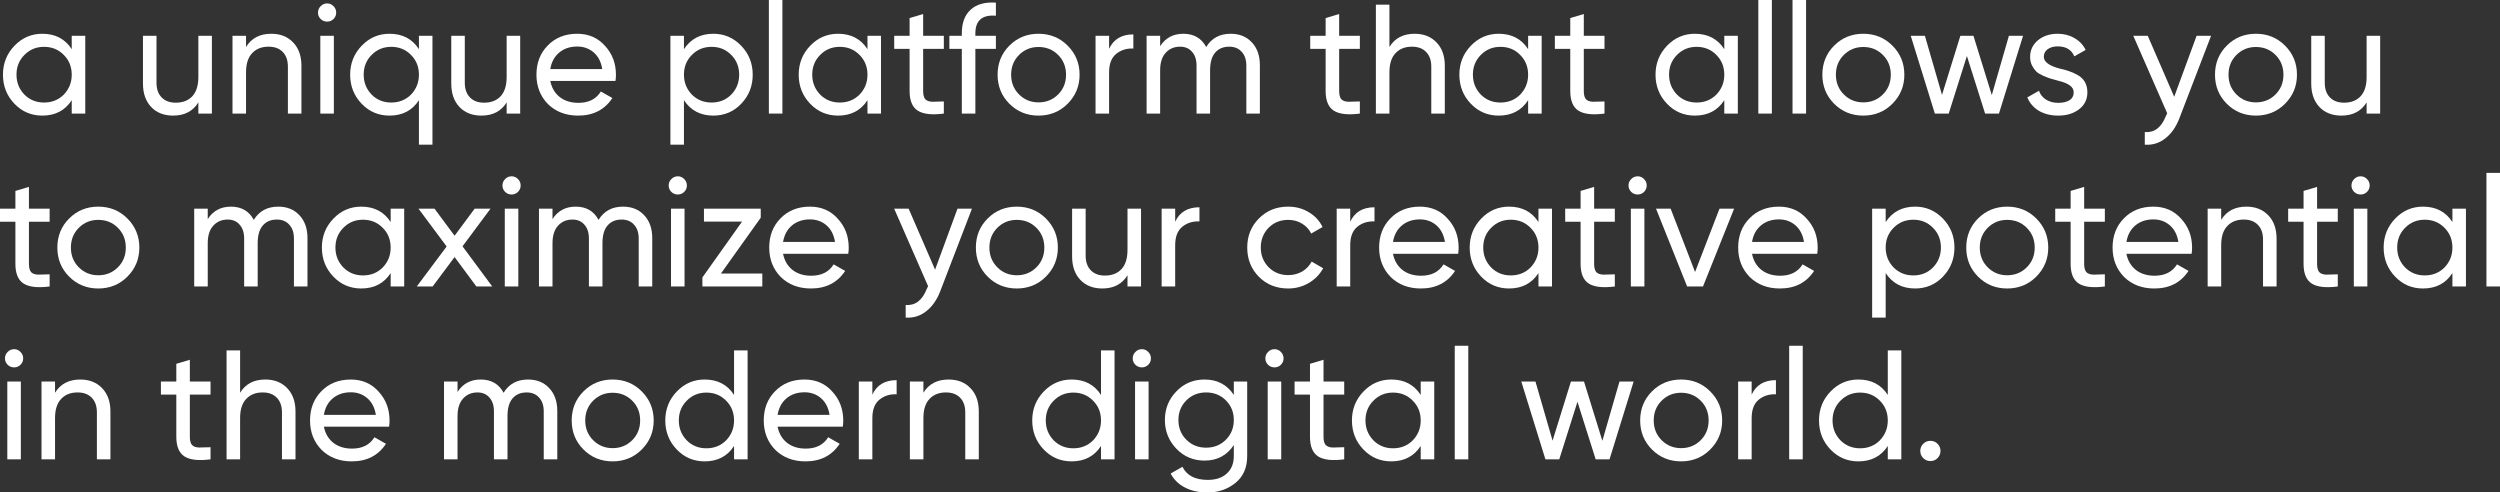 <?xml version="1.0" encoding="UTF-8"?> <svg xmlns="http://www.w3.org/2000/svg" viewBox="0 0 289.217 56.975" fill="none"><rect x="0" y="0" width="289.217" height="56.975" fill="#333333" stroke="none"/><path d="M8.298 5.688V4.14H9.864V13.14H8.298V11.592C7.53 12.78 6.396 13.374 4.896 13.374C3.624 13.374 2.55 12.918 1.674 12.006C0.786 11.082 0.342 9.96 0.342 8.64C0.342 7.332 0.786 6.216 1.674 5.292C2.562 4.368 3.636 3.906 4.896 3.906C6.396 3.906 7.53 4.5 8.298 5.688ZM5.094 11.862C6.006 11.862 6.768 11.556 7.38 10.944C7.992 10.308 8.298 9.54 8.298 8.64C8.298 7.728 7.992 6.966 7.38 6.354C6.768 5.73 6.006 5.418 5.094 5.418C4.194 5.418 3.438 5.73 2.826 6.354C2.214 6.966 1.908 7.728 1.908 8.64C1.908 9.54 2.214 10.308 2.826 10.944C3.438 11.556 4.194 11.862 5.094 11.862Z" fill="white"></path><path d="M22.947 8.91V4.14H24.513V13.14H22.947V11.844C22.323 12.864 21.351 13.374 20.031 13.374C18.975 13.374 18.129 13.044 17.493 12.384C16.857 11.712 16.539 10.806 16.539 9.666V4.14H18.105V9.576C18.105 10.296 18.303 10.86 18.699 11.268C19.095 11.676 19.641 11.88 20.337 11.88C21.141 11.88 21.777 11.634 22.245 11.142C22.713 10.638 22.947 9.894 22.947 8.91Z" fill="white"></path><path d="M31.379 3.906C32.435 3.906 33.281 4.242 33.917 4.914C34.553 5.574 34.871 6.474 34.871 7.614V13.14H33.305V7.704C33.305 6.984 33.107 6.42 32.711 6.012C32.315 5.604 31.769 5.4 31.073 5.4C30.269 5.4 29.633 5.652 29.165 6.156C28.697 6.648 28.463 7.386 28.463 8.37V13.14H26.897V4.14H28.463V5.436C29.087 4.416 30.059 3.906 31.379 3.906Z" fill="white"></path><path d="M37.849 2.502C37.549 2.502 37.297 2.4 37.093 2.196C36.889 1.992 36.787 1.746 36.787 1.458C36.787 1.17 36.889 0.924 37.093 0.72C37.297 0.504 37.549 0.396 37.849 0.396C38.137 0.396 38.383 0.504 38.587 0.72C38.791 0.924 38.893 1.17 38.893 1.458C38.893 1.746 38.791 1.992 38.587 2.196C38.383 2.4 38.137 2.502 37.849 2.502ZM38.623 13.14H37.057V4.14H38.623V13.14Z" fill="white"></path><path d="M48.464 5.688V4.14H50.03V16.74H48.464V11.592C47.696 12.78 46.562 13.374 45.062 13.374C43.79 13.374 42.716 12.918 41.84 12.006C40.952 11.082 40.508 9.96 40.508 8.64C40.508 7.332 40.952 6.216 41.84 5.292C42.728 4.368 43.802 3.906 45.062 3.906C46.562 3.906 47.696 4.5 48.464 5.688ZM45.26 11.862C46.172 11.862 46.934 11.556 47.546 10.944C48.158 10.308 48.464 9.54 48.464 8.64C48.464 7.728 48.158 6.966 47.546 6.354C46.934 5.73 46.172 5.418 45.26 5.418C44.36 5.418 43.604 5.73 42.992 6.354C42.38 6.966 42.074 7.728 42.074 8.64C42.074 9.54 42.38 10.308 42.992 10.944C43.604 11.556 44.36 11.862 45.26 11.862Z" fill="white"></path><path d="M58.613 8.91V4.14H60.179V13.14H58.613V11.844C57.989 12.864 57.017 13.374 55.697 13.374C54.641 13.374 53.795 13.044 53.159 12.384C52.523 11.712 52.205 10.806 52.205 9.666V4.14H53.771V9.576C53.771 10.296 53.969 10.86 54.365 11.268C54.761 11.676 55.307 11.88 56.003 11.88C56.807 11.88 57.443 11.634 57.911 11.142C58.379 10.638 58.613 9.894 58.613 8.91Z" fill="white"></path><path d="M71.203 9.36H63.661C63.817 10.152 64.183 10.776 64.759 11.232C65.335 11.676 66.055 11.898 66.919 11.898C68.107 11.898 68.971 11.46 69.511 10.584L70.843 11.34C69.955 12.696 68.635 13.374 66.883 13.374C65.467 13.374 64.303 12.93 63.391 12.042C62.503 11.13 62.059 9.996 62.059 8.64C62.059 7.272 62.497 6.144 63.373 5.256C64.249 4.356 65.383 3.906 66.775 3.906C68.095 3.906 69.169 4.374 69.997 5.31C70.837 6.222 71.257 7.338 71.257 8.658C71.257 8.886 71.239 9.12 71.203 9.36ZM66.775 5.382C65.947 5.382 65.251 5.616 64.687 6.084C64.135 6.552 63.793 7.188 63.661 7.992H69.673C69.541 7.164 69.211 6.522 68.683 6.066C68.155 5.61 67.519 5.382 66.775 5.382Z" fill="white"></path><path d="M82.525 3.906C83.785 3.906 84.859 4.368 85.747 5.292C86.635 6.216 87.079 7.332 87.079 8.64C87.079 9.96 86.635 11.082 85.747 12.006C84.871 12.918 83.797 13.374 82.525 13.374C81.037 13.374 79.903 12.78 79.123 11.592V16.74H77.557V4.14H79.123V5.688C79.903 4.5 81.037 3.906 82.525 3.906ZM82.327 11.862C83.227 11.862 83.983 11.556 84.595 10.944C85.207 10.308 85.513 9.54 85.513 8.64C85.513 7.728 85.207 6.966 84.595 6.354C83.983 5.73 83.227 5.418 82.327 5.418C81.415 5.418 80.653 5.73 80.041 6.354C79.429 6.966 79.123 7.728 79.123 8.64C79.123 9.54 79.429 10.308 80.041 10.944C80.653 11.556 81.415 11.862 82.327 11.862Z" fill="white"></path><path d="M90.514 13.14H88.948V0H90.514V13.14Z" fill="white"></path><path d="M100.355 5.688V4.14H101.921V13.14H100.355V11.592C99.587 12.78 98.453 13.374 96.953 13.374C95.681 13.374 94.607 12.918 93.731 12.006C92.843 11.082 92.399 9.96 92.399 8.64C92.399 7.332 92.843 6.216 93.731 5.292C94.619 4.368 95.693 3.906 96.953 3.906C98.453 3.906 99.587 4.5 100.355 5.688ZM97.151 11.862C98.063 11.862 98.825 11.556 99.437 10.944C100.049 10.308 100.355 9.54 100.355 8.64C100.355 7.728 100.049 6.966 99.437 6.354C98.825 5.73 98.063 5.418 97.151 5.418C96.251 5.418 95.495 5.73 94.883 6.354C94.271 6.966 93.965 7.728 93.965 8.64C93.965 9.54 94.271 10.308 94.883 10.944C95.495 11.556 96.251 11.862 97.151 11.862Z" fill="white"></path><path d="M109.189 4.14V5.652H106.795V10.53C106.795 10.974 106.879 11.292 107.047 11.484C107.227 11.664 107.497 11.76 107.857 11.772C108.217 11.772 108.661 11.76 109.189 11.736V13.14C107.809 13.32 106.801 13.206 106.165 12.798C105.541 12.39 105.229 11.634 105.229 10.53V5.652H103.447V4.14H105.229V2.088L106.795 1.62V4.14H109.189Z" fill="white"></path><path d="M115.212 0.306V1.818C113.628 1.686 112.836 2.37 112.836 3.87V4.14H115.212V5.652H112.836V13.14H111.27V5.652H109.83V4.14H111.27V3.87C111.27 2.646 111.612 1.728 112.296 1.116C112.98 0.492 113.952 0.222 115.212 0.306Z" fill="white"></path><path d="M123.508 12.006C122.596 12.918 121.474 13.374 120.142 13.374C118.81 13.374 117.688 12.918 116.776 12.006C115.864 11.094 115.409 9.972 115.409 8.64C115.409 7.308 115.864 6.186 116.776 5.274C117.688 4.362 118.81 3.906 120.142 3.906C121.474 3.906 122.596 4.362 123.508 5.274C124.432 6.198 124.894 7.32 124.894 8.64C124.894 9.96 124.432 11.082 123.508 12.006ZM120.142 11.844C121.042 11.844 121.799 11.538 122.41 10.926C123.022 10.314 123.328 9.552 123.328 8.64C123.328 7.728 123.022 6.966 122.41 6.354C121.799 5.742 121.042 5.436 120.142 5.436C119.254 5.436 118.504 5.742 117.892 6.354C117.28 6.966 116.974 7.728 116.974 8.64C116.974 9.552 117.28 10.314 117.892 10.926C118.504 11.538 119.254 11.844 120.142 11.844Z" fill="white"></path><path d="M128.307 4.14V5.652C128.822 4.536 129.759 3.978 131.114 3.978V5.616C130.347 5.58 129.687 5.784 129.134 6.228C128.582 6.672 128.307 7.386 128.307 8.37V13.14H126.74V4.14H128.307Z" fill="white"></path><path d="M142.367 3.906C143.387 3.906 144.203 4.236 144.815 4.896C145.439 5.556 145.751 6.438 145.751 7.542V13.14H144.185V7.596C144.185 6.912 144.005 6.378 143.645 5.994C143.297 5.598 142.817 5.4 142.205 5.4C141.509 5.4 140.963 5.634 140.567 6.102C140.183 6.558 139.991 7.236 139.991 8.136V13.14H138.425V7.596C138.425 6.912 138.251 6.378 137.903 5.994C137.567 5.598 137.105 5.4 136.517 5.4C135.833 5.4 135.275 5.64 134.843 6.12C134.423 6.588 134.213 7.26 134.213 8.136V13.14H132.647V4.14H134.213V5.346C134.825 4.386 135.719 3.906 136.895 3.906C138.107 3.906 138.989 4.416 139.541 5.436C140.165 4.416 141.107 3.906 142.367 3.906Z" fill="white"></path><path d="M157.318 4.14V5.652H154.924V10.53C154.924 10.974 155.008 11.292 155.176 11.484C155.356 11.664 155.626 11.76 155.986 11.772C156.346 11.772 156.79 11.76 157.318 11.736V13.14C155.938 13.32 154.93 13.206 154.294 12.798C153.67 12.39 153.358 11.634 153.358 10.53V5.652H151.576V4.14H153.358V2.088L154.924 1.62V4.14H157.318Z" fill="white"></path><path d="M163.654 3.906C164.71 3.906 165.556 4.242 166.192 4.914C166.828 5.574 167.146 6.474 167.146 7.614V13.14H165.58V7.704C165.58 6.984 165.382 6.42 164.986 6.012C164.59 5.604 164.044 5.4 163.348 5.4C162.544 5.4 161.908 5.652 161.44 6.156C160.972 6.648 160.738 7.386 160.738 8.37V13.14H159.172V0.54H160.738V5.436C161.362 4.416 162.334 3.906 163.654 3.906Z" fill="white"></path><path d="M176.784 5.688V4.14H178.35V13.14H176.784V11.592C176.016 12.78 174.882 13.374 173.382 13.374C172.11 13.374 171.036 12.918 170.16 12.006C169.272 11.082 168.828 9.96 168.828 8.64C168.828 7.332 169.272 6.216 170.16 5.292C171.048 4.368 172.122 3.906 173.382 3.906C174.882 3.906 176.016 4.5 176.784 5.688ZM173.58 11.862C174.492 11.862 175.254 11.556 175.866 10.944C176.478 10.308 176.784 9.54 176.784 8.64C176.784 7.728 176.478 6.966 175.866 6.354C175.254 5.73 174.492 5.418 173.58 5.418C172.68 5.418 171.924 5.73 171.312 6.354C170.7 6.966 170.394 7.728 170.394 8.64C170.394 9.54 170.7 10.308 171.312 10.944C171.924 11.556 172.68 11.862 173.58 11.862Z" fill="white"></path><path d="M185.619 4.14V5.652H183.225V10.53C183.225 10.974 183.309 11.292 183.477 11.484C183.657 11.664 183.927 11.76 184.287 11.772C184.647 11.772 185.091 11.76 185.619 11.736V13.14C184.239 13.32 183.231 13.206 182.595 12.798C181.971 12.39 181.659 11.634 181.659 10.53V5.652H179.877V4.14H181.659V2.088L183.225 1.62V4.14H185.619Z" fill="white"></path><path d="M199.478 5.688V4.14H201.044V13.14H199.478V11.592C198.71 12.78 197.576 13.374 196.076 13.374C194.804 13.374 193.73 12.918 192.854 12.006C191.966 11.082 191.522 9.96 191.522 8.64C191.522 7.332 191.966 6.216 192.854 5.292C193.742 4.368 194.816 3.906 196.076 3.906C197.576 3.906 198.71 4.5 199.478 5.688ZM196.274 11.862C197.186 11.862 197.948 11.556 198.56 10.944C199.172 10.308 199.478 9.54 199.478 8.64C199.478 7.728 199.172 6.966 198.56 6.354C197.948 5.73 197.186 5.418 196.274 5.418C195.374 5.418 194.618 5.73 194.006 6.354C193.394 6.966 193.088 7.728 193.088 8.64C193.088 9.54 193.394 10.308 194.006 10.944C194.618 11.556 195.374 11.862 196.274 11.862Z" fill="white"></path><path d="M204.982 13.14H203.416V0H204.982V13.14Z" fill="white"></path><path d="M208.938 13.14H207.371V0H208.938V13.14Z" fill="white"></path><path d="M218.922 12.006C218.01 12.918 216.888 13.374 215.557 13.374C214.224 13.374 213.103 12.918 212.19 12.006C211.278 11.094 210.823 9.972 210.823 8.64C210.823 7.308 211.278 6.186 212.19 5.274C213.103 4.362 214.224 3.906 215.557 3.906C216.888 3.906 218.01 4.362 218.922 5.274C219.847 6.198 220.308 7.32 220.308 8.64C220.308 9.96 219.847 11.082 218.922 12.006ZM215.557 11.844C216.456 11.844 217.213 11.538 217.824 10.926C218.436 10.314 218.742 9.552 218.742 8.64C218.742 7.728 218.436 6.966 217.824 6.354C217.213 5.742 216.456 5.436 215.557 5.436C214.668 5.436 213.918 5.742 213.307 6.354C212.695 6.966 212.388 7.728 212.388 8.64C212.388 9.552 212.695 10.314 213.307 10.926C213.918 11.538 214.668 11.844 215.557 11.844Z" fill="white"></path><path d="M230.425 10.998L232.405 4.14H234.043L231.253 13.14H229.651L227.545 6.48L225.439 13.14H223.837L221.047 4.14H222.685L224.665 10.98L226.789 4.14H228.301L230.425 10.998Z" fill="white"></path><path d="M236.442 6.57C236.442 7.146 237.036 7.596 238.224 7.92C238.668 8.016 239.04 8.118 239.34 8.226C239.652 8.322 239.988 8.472 240.348 8.676C240.72 8.88 241.002 9.15 241.194 9.486C241.386 9.822 241.482 10.218 241.482 10.674C241.482 11.49 241.164 12.144 240.528 12.636C239.892 13.128 239.088 13.374 238.116 13.374C237.252 13.374 236.502 13.188 235.866 12.816C235.242 12.432 234.798 11.916 234.534 11.268L235.884 10.494C236.028 10.926 236.298 11.268 236.694 11.52C237.09 11.772 237.564 11.898 238.116 11.898C238.656 11.898 239.088 11.796 239.412 11.592C239.736 11.388 239.898 11.082 239.898 10.674C239.898 10.062 239.304 9.618 238.116 9.342C237.72 9.234 237.42 9.15 237.216 9.09C237.012 9.03 236.73 8.922 236.37 8.766C236.022 8.61 235.758 8.448 235.578 8.28C235.398 8.1 235.23 7.866 235.074 7.578C234.93 7.278 234.858 6.948 234.858 6.588C234.858 5.808 235.158 5.166 235.758 4.662C236.37 4.158 237.132 3.906 238.044 3.906C238.776 3.906 239.424 4.074 239.988 4.41C240.564 4.734 240.996 5.19 241.284 5.778L239.97 6.516C239.646 5.748 239.004 5.364 238.044 5.364C237.588 5.364 237.204 5.472 236.892 5.688C236.592 5.904 236.442 6.198 236.442 6.57Z" fill="white"></path><path d="M251.526 11.196L254.118 4.14H255.793L252.121 13.698C251.724 14.718 251.179 15.492 250.481 16.02C249.798 16.56 249.012 16.8 248.124 16.74V15.282C249.228 15.366 250.039 14.754 250.554 13.446L250.716 13.104L246.792 4.14H248.466L251.526 11.196Z" fill="white"></path><path d="M264.345 12.006C263.432 12.918 262.31 13.374 260.978 13.374C259.645 13.374 258.525 12.918 257.613 12.006C256.701 11.094 256.246 9.972 256.246 8.64C256.246 7.308 256.701 6.186 257.613 5.274C258.525 4.362 259.645 3.906 260.978 3.906C262.31 3.906 263.432 4.362 264.345 5.274C265.27 6.198 265.729 7.32 265.729 8.64C265.729 9.96 265.27 11.082 264.345 12.006ZM260.978 11.844C261.877 11.844 262.635 11.538 263.247 10.926C263.857 10.314 264.165 9.552 264.165 8.64C264.165 7.728 263.857 6.966 263.247 6.354C262.635 5.742 261.877 5.436 260.978 5.436C260.09 5.436 259.34 5.742 258.728 6.354C258.115 6.966 257.81 7.728 257.81 8.64C257.81 9.552 258.115 10.314 258.728 10.926C259.34 11.538 260.09 11.844 260.978 11.844Z" fill="white"></path><path d="M273.786 8.91V4.14H275.353V13.14H273.786V11.844C273.164 12.864 272.191 13.374 270.871 13.374C269.814 13.374 268.969 13.044 268.332 12.384C267.697 11.712 267.379 10.806 267.379 9.666V4.14H268.944V9.576C268.944 10.296 269.142 10.86 269.539 11.268C269.934 11.676 270.481 11.88 271.176 11.88C271.981 11.88 272.616 11.634 273.084 11.142C273.554 10.638 273.786 9.894 273.786 8.91Z" fill="white"></path><path d="M5.742 24.14V25.652H3.348V30.53C3.348 30.974 3.432 31.292 3.6 31.484C3.78 31.664 4.05 31.76 4.41 31.772C4.77 31.772 5.214 31.76 5.742 31.736V33.14C4.362 33.32 3.354 33.206 2.718 32.798C2.094 32.39 1.782 31.634 1.782 30.53V25.652H0V24.14H1.782V22.088L3.348 21.62V24.14H5.742Z" fill="white"></path><path d="M14.735 32.006C13.823 32.918 12.701 33.374 11.369 33.374C10.037 33.374 8.915 32.918 8.003 32.006C7.091 31.094 6.635 29.972 6.635 28.64C6.635 27.308 7.091 26.186 8.003 25.274C8.915 24.362 10.037 23.906 11.369 23.906C12.701 23.906 13.823 24.362 14.735 25.274C15.659 26.198 16.121 27.32 16.121 28.64C16.121 29.96 15.659 31.082 14.735 32.006ZM11.369 31.844C12.269 31.844 13.025 31.538 13.637 30.926C14.249 30.314 14.555 29.552 14.555 28.64C14.555 27.728 14.249 26.966 13.637 26.354C13.025 25.742 12.269 25.436 11.369 25.436C10.481 25.436 9.731 25.742 9.119 26.354C8.507 26.966 8.201 27.728 8.201 28.64C8.201 29.552 8.507 30.314 9.119 30.926C9.731 31.538 10.481 31.844 11.369 31.844Z" fill="white"></path><path d="M32.187 23.906C33.207 23.906 34.023 24.236 34.635 24.896C35.259 25.556 35.571 26.438 35.571 27.542V33.14H34.005V27.596C34.005 26.912 33.825 26.378 33.465 25.994C33.117 25.598 32.637 25.4 32.025 25.4C31.329 25.4 30.783 25.634 30.387 26.102C30.003 26.558 29.811 27.236 29.811 28.136V33.14H28.245V27.596C28.245 26.912 28.071 26.378 27.723 25.994C27.387 25.598 26.925 25.4 26.337 25.4C25.653 25.4 25.095 25.64 24.663 26.12C24.243 26.588 24.033 27.26 24.033 28.136V33.14H22.467V24.14H24.033V25.346C24.645 24.386 25.539 23.906 26.715 23.906C27.927 23.906 28.809 24.416 29.361 25.436C29.985 24.416 30.927 23.906 32.187 23.906Z" fill="white"></path><path d="M45.195 25.688V24.14H46.76V33.14H45.195V31.592C44.426 32.78 43.293 33.374 41.792 33.374C40.521 33.374 39.446 32.918 38.571 32.006C37.682 31.082 37.238 29.96 37.238 28.64C37.238 27.332 37.682 26.216 38.571 25.292C39.458 24.368 40.533 23.906 41.792 23.906C43.293 23.906 44.426 24.5 45.195 25.688ZM41.99 31.862C42.903 31.862 43.664 31.556 44.276 30.944C44.889 30.308 45.195 29.54 45.195 28.64C45.195 27.728 44.889 26.966 44.276 26.354C43.664 25.73 42.903 25.418 41.99 25.418C41.091 25.418 40.334 25.73 39.722 26.354C39.111 26.966 38.805 27.728 38.805 28.64C38.805 29.54 39.111 30.308 39.722 30.944C40.334 31.556 41.091 31.862 41.99 31.862Z" fill="white"></path><path d="M53.507 28.496L56.945 33.14H55.109L52.589 29.738L50.051 33.14H48.215L51.671 28.514L48.413 24.14H50.267L52.589 27.272L54.911 24.14H56.747L53.507 28.496Z" fill="white"></path><path d="M59.189 22.502C58.889 22.502 58.637 22.4 58.433 22.196C58.229 21.992 58.127 21.746 58.127 21.458C58.127 21.17 58.229 20.924 58.433 20.72C58.637 20.504 58.889 20.396 59.189 20.396C59.477 20.396 59.723 20.504 59.927 20.72C60.131 20.924 60.233 21.17 60.233 21.458C60.233 21.746 60.131 21.992 59.927 22.196C59.723 22.4 59.477 22.502 59.189 22.502ZM59.963 33.14H58.397V24.14H59.963V33.14Z" fill="white"></path><path d="M72.072 23.906C73.092 23.906 73.908 24.236 74.52 24.896C75.144 25.556 75.456 26.438 75.456 27.542V33.14H73.89V27.596C73.89 26.912 73.71 26.378 73.35 25.994C73.002 25.598 72.522 25.4 71.91 25.4C71.214 25.4 70.668 25.634 70.272 26.102C69.888 26.558 69.696 27.236 69.696 28.136V33.14H68.13V27.596C68.13 26.912 67.956 26.378 67.608 25.994C67.272 25.598 66.81 25.4 66.222 25.4C65.538 25.4 64.98 25.64 64.548 26.12C64.128 26.588 63.918 27.26 63.918 28.136V33.14H62.352V24.14H63.918V25.346C64.53 24.386 65.424 23.906 66.6 23.906C67.812 23.906 68.694 24.416 69.246 25.436C69.87 24.416 70.812 23.906 72.072 23.906Z" fill="white"></path><path d="M78.419 22.502C78.119 22.502 77.867 22.4 77.663 22.196C77.459 21.992 77.357 21.746 77.357 21.458C77.357 21.17 77.459 20.924 77.663 20.72C77.867 20.504 78.119 20.396 78.419 20.396C78.707 20.396 78.953 20.504 79.157 20.72C79.361 20.924 79.463 21.17 79.463 21.458C79.463 21.746 79.361 21.992 79.157 22.196C78.953 22.4 78.707 22.502 78.419 22.502ZM79.193 33.14H77.627V24.14H79.193V33.14Z" fill="white"></path><path d="M88.008 25.184L83.4 31.646H88.188V33.14H81.258V32.096L85.848 25.634H81.438V24.14H88.008V25.184Z" fill="white"></path><path d="M98.132 29.36H90.591C90.747 30.152 91.113 30.776 91.688 31.232C92.264 31.676 92.985 31.898 93.848 31.898C95.037 31.898 95.9 31.46 96.44 30.584L97.773 31.34C96.884 32.696 95.565 33.374 93.812 33.374C92.396 33.374 91.233 32.93 90.32 32.042C89.432 31.13 88.989 29.996 88.989 28.64C88.989 27.272 89.426 26.144 90.302 25.256C91.179 24.356 92.312 23.906 93.704 23.906C95.025 23.906 96.098 24.374 96.926 25.31C97.767 26.222 98.186 27.338 98.186 28.658C98.186 28.886 98.168 29.12 98.132 29.36ZM93.704 25.382C92.877 25.382 92.18 25.616 91.616 26.084C91.065 26.552 90.723 27.188 90.591 27.992H96.602C96.47 27.164 96.14 26.522 95.613 26.066C95.085 25.61 94.448 25.382 93.704 25.382Z" fill="white"></path><path d="M108.177 31.196L110.769 24.14H112.443L108.771 33.698C108.375 34.718 107.829 35.492 107.133 36.02C106.449 36.56 105.663 36.8 104.775 36.74V35.282C105.879 35.366 106.689 34.754 107.205 33.446L107.367 33.104L103.443 24.14H105.117L108.177 31.196Z" fill="white"></path><path d="M120.995 32.006C120.083 32.918 118.961 33.374 117.629 33.374C116.297 33.374 115.175 32.918 114.263 32.006C113.351 31.094 112.895 29.972 112.895 28.64C112.895 27.308 113.351 26.186 114.263 25.274C115.175 24.362 116.297 23.906 117.629 23.906C118.961 23.906 120.083 24.362 120.995 25.274C121.919 26.198 122.381 27.32 122.381 28.64C122.381 29.96 121.919 31.082 120.995 32.006ZM117.629 31.844C118.529 31.844 119.285 31.538 119.897 30.926C120.509 30.314 120.815 29.552 120.815 28.64C120.815 27.728 120.509 26.966 119.897 26.354C119.285 25.742 118.529 25.436 117.629 25.436C116.741 25.436 115.991 25.742 115.379 26.354C114.767 26.966 114.461 27.728 114.461 28.64C114.461 29.552 114.767 30.314 115.379 30.926C115.991 31.538 116.741 31.844 117.629 31.844Z" fill="white"></path><path d="M130.437 28.91V24.14H132.003V33.14H130.437V31.844C129.813 32.864 128.841 33.374 127.521 33.374C126.465 33.374 125.619 33.044 124.983 32.384C124.347 31.712 124.029 30.806 124.029 29.666V24.14H125.595V29.576C125.595 30.296 125.793 30.86 126.189 31.268C126.585 31.676 127.131 31.88 127.827 31.88C128.631 31.88 129.267 31.634 129.735 31.142C130.203 30.638 130.437 29.894 130.437 28.91Z" fill="white"></path><path d="M135.953 24.14V25.652C136.469 24.536 137.405 23.978 138.761 23.978V25.616C137.993 25.58 137.333 25.784 136.781 26.228C136.229 26.672 135.953 27.386 135.953 28.37V33.14H134.387V24.14H135.953Z" fill="white"></path><path d="M149.023 33.374C147.667 33.374 146.539 32.924 145.639 32.024C144.739 31.112 144.289 29.984 144.289 28.64C144.289 27.296 144.739 26.174 145.639 25.274C146.539 24.362 147.667 23.906 149.023 23.906C149.911 23.906 150.709 24.122 151.417 24.554C152.125 24.974 152.653 25.544 153.001 26.264L151.687 27.02C151.459 26.54 151.105 26.156 150.625 25.868C150.157 25.58 149.623 25.436 149.023 25.436C148.123 25.436 147.367 25.742 146.755 26.354C146.155 26.978 145.855 27.74 145.855 28.64C145.855 29.528 146.155 30.284 146.755 30.908C147.367 31.52 148.123 31.826 149.023 31.826C149.623 31.826 150.163 31.688 150.643 31.412C151.123 31.124 151.489 30.74 151.741 30.26L153.073 31.034C152.677 31.754 152.119 32.324 151.399 32.744C150.679 33.164 149.887 33.374 149.023 33.374Z" fill="white"></path><path d="M156.203 24.14V25.652C156.719 24.536 157.655 23.978 159.011 23.978V25.616C158.243 25.58 157.583 25.784 157.031 26.228C156.479 26.672 156.203 27.386 156.203 28.37V33.14H154.637V24.14H156.203Z" fill="white"></path><path d="M168.691 29.36H161.149C161.305 30.152 161.671 30.776 162.247 31.232C162.823 31.676 163.543 31.898 164.407 31.898C165.595 31.898 166.459 31.46 166.999 30.584L168.331 31.34C167.443 32.696 166.123 33.374 164.371 33.374C162.955 33.374 161.791 32.93 160.879 32.042C159.991 31.13 159.547 29.996 159.547 28.64C159.547 27.272 159.985 26.144 160.861 25.256C161.737 24.356 162.871 23.906 164.263 23.906C165.583 23.906 166.657 24.374 167.485 25.31C168.325 26.222 168.745 27.338 168.745 28.658C168.745 28.886 168.727 29.12 168.691 29.36ZM164.263 25.382C163.435 25.382 162.739 25.616 162.175 26.084C161.623 26.552 161.281 27.188 161.149 27.992H167.161C167.029 27.164 166.699 26.522 166.171 26.066C165.643 25.61 165.007 25.382 164.263 25.382Z" fill="white"></path><path d="M177.98 25.688V24.14H179.546V33.14H177.98V31.592C177.212 32.78 176.078 33.374 174.578 33.374C173.306 33.374 172.232 32.918 171.356 32.006C170.468 31.082 170.024 29.96 170.024 28.64C170.024 27.332 170.468 26.216 171.356 25.292C172.244 24.368 173.318 23.906 174.578 23.906C176.078 23.906 177.212 24.5 177.98 25.688ZM174.776 31.862C175.688 31.862 176.45 31.556 177.062 30.944C177.674 30.308 177.98 29.54 177.98 28.64C177.98 27.728 177.674 26.966 177.062 26.354C176.45 25.73 175.688 25.418 174.776 25.418C173.876 25.418 173.12 25.73 172.508 26.354C171.896 26.966 171.59 27.728 171.59 28.64C171.59 29.54 171.896 30.308 172.508 30.944C173.12 31.556 173.876 31.862 174.776 31.862Z" fill="white"></path><path d="M186.814 24.14V25.652H184.42V30.53C184.42 30.974 184.504 31.292 184.672 31.484C184.852 31.664 185.122 31.76 185.482 31.772C185.842 31.772 186.286 31.76 186.814 31.736V33.14C185.434 33.32 184.426 33.206 183.79 32.798C183.166 32.39 182.854 31.634 182.854 30.53V25.652H181.072V24.14H182.854V22.088L184.42 21.62V24.14H186.814Z" fill="white"></path><path d="M189.46 22.502C189.16 22.502 188.908 22.4 188.704 22.196C188.5 21.992 188.398 21.746 188.398 21.458C188.398 21.17 188.5 20.924 188.704 20.72C188.908 20.504 189.16 20.396 189.46 20.396C189.748 20.396 189.994 20.504 190.198 20.72C190.402 20.924 190.504 21.17 190.504 21.458C190.504 21.746 190.402 21.992 190.198 22.196C189.994 22.4 189.748 22.502 189.46 22.502ZM190.234 33.14H188.668V24.14H190.234V33.14Z" fill="white"></path><path d="M196.097 31.466L198.923 24.14H200.615L197.015 33.14H195.179L191.579 24.14H193.271L196.097 31.466Z" fill="white"></path><path d="M210.228 29.36H202.686C202.842 30.152 203.208 30.776 203.784 31.232C204.36 31.676 205.08 31.898 205.944 31.898C207.132 31.898 207.996 31.46 208.536 30.584L209.868 31.34C208.98 32.696 207.66 33.374 205.908 33.374C204.492 33.374 203.328 32.93 202.416 32.042C201.528 31.13 201.084 29.996 201.084 28.64C201.084 27.272 201.522 26.144 202.398 25.256C203.274 24.356 204.408 23.906 205.8 23.906C207.12 23.906 208.194 24.374 209.022 25.31C209.862 26.222 210.282 27.338 210.282 28.658C210.282 28.886 210.264 29.12 210.228 29.36ZM205.8 25.382C204.972 25.382 204.276 25.616 203.712 26.084C203.16 26.552 202.818 27.188 202.686 27.992H208.698C208.566 27.164 208.236 26.522 207.708 26.066C207.18 25.61 206.544 25.382 205.8 25.382Z" fill="white"></path><path d="M221.55 23.906C222.81 23.906 223.884 24.368 224.772 25.292C225.66 26.216 226.104 27.332 226.104 28.64C226.104 29.96 225.66 31.082 224.772 32.006C223.896 32.918 222.822 33.374 221.55 33.374C220.062 33.374 218.928 32.78 218.148 31.592V36.74H216.582V24.14H218.148V25.688C218.928 24.5 220.062 23.906 221.55 23.906ZM221.352 31.862C222.252 31.862 223.008 31.556 223.62 30.944C224.232 30.308 224.538 29.54 224.538 28.64C224.538 27.728 224.232 26.966 223.62 26.354C223.008 25.73 222.252 25.418 221.352 25.418C220.44 25.418 219.678 25.73 219.066 26.354C218.454 26.966 218.148 27.728 218.148 28.64C218.148 29.54 218.454 30.308 219.066 30.944C219.678 31.556 220.44 31.862 221.352 31.862Z" fill="white"></path><path d="M235.569 32.006C234.657 32.918 233.535 33.374 232.203 33.374C230.871 33.374 229.749 32.918 228.837 32.006C227.925 31.094 227.469 29.972 227.469 28.64C227.469 27.308 227.925 26.186 228.837 25.274C229.749 24.362 230.871 23.906 232.203 23.906C233.535 23.906 234.657 24.362 235.569 25.274C236.493 26.198 236.955 27.32 236.955 28.64C236.955 29.96 236.493 31.082 235.569 32.006ZM232.203 31.844C233.103 31.844 233.859 31.538 234.471 30.926C235.083 30.314 235.389 29.552 235.389 28.64C235.389 27.728 235.083 26.966 234.471 26.354C233.859 25.742 233.103 25.436 232.203 25.436C231.315 25.436 230.565 25.742 229.953 26.354C229.341 26.966 229.035 27.728 229.035 28.64C229.035 29.552 229.341 30.314 229.953 30.926C230.565 31.538 231.315 31.844 232.203 31.844Z" fill="white"></path><path d="M243.504 24.14V25.652H241.11V30.53C241.11 30.974 241.194 31.292 241.362 31.484C241.542 31.664 241.812 31.76 242.172 31.772C242.532 31.772 242.976 31.76 243.504 31.736V33.14C242.124 33.32 241.116 33.206 240.48 32.798C239.856 32.39 239.544 31.634 239.544 30.53V25.652H237.762V24.14H239.544V22.088L241.11 21.62V24.14H243.504Z" fill="white"></path><path d="M253.541 29.36H245.999C246.155 30.152 246.521 30.776 247.097 31.232C247.673 31.676 248.393 31.898 249.257 31.898C250.444 31.898 251.309 31.46 251.849 30.584L253.181 31.34C252.294 32.696 250.974 33.374 249.221 33.374C247.805 33.374 246.641 32.93 245.729 32.042C244.841 31.13 244.397 29.996 244.397 28.64C244.397 27.272 244.835 26.144 245.711 25.256C246.587 24.356 247.721 23.906 249.113 23.906C250.434 23.906 251.506 24.374 252.334 25.31C253.173 26.222 253.596 27.338 253.596 28.658C253.596 28.886 253.576 29.12 253.541 29.36ZM249.113 25.382C248.285 25.382 247.589 25.616 247.025 26.084C246.473 26.552 246.131 27.188 245.999 27.992H252.011C251.879 27.164 251.549 26.522 251.021 26.066C250.494 25.61 249.857 25.382 249.113 25.382Z" fill="white"></path><path d="M259.878 23.906C260.933 23.906 261.78 24.242 262.415 24.914C263.05 25.574 263.37 26.474 263.37 27.614V33.14H261.802V27.704C261.802 26.984 261.605 26.42 261.21 26.012C260.813 25.604 260.268 25.4 259.57 25.4C258.768 25.4 258.13 25.652 257.663 26.156C257.195 26.648 256.961 27.386 256.961 28.37V33.14H255.396V24.14H256.961V25.436C257.585 24.416 258.558 23.906 259.878 23.906Z" fill="white"></path><path d="M270.451 24.14V25.652H268.057V30.53C268.057 30.974 268.142 31.292 268.309 31.484C268.489 31.664 268.759 31.76 269.119 31.772C269.479 31.772 269.924 31.76 270.451 31.736V33.14C269.072 33.32 268.062 33.206 267.427 32.798C266.802 32.39 266.492 31.634 266.492 30.53V25.652H264.71V24.14H266.492V22.088L268.057 21.62V24.14H270.451Z" fill="white"></path><path d="M273.096 22.502C272.796 22.502 272.546 22.4 272.341 22.196C272.136 21.992 272.034 21.746 272.034 21.458C272.034 21.17 272.136 20.924 272.341 20.72C272.546 20.504 272.796 20.396 273.096 20.396C273.386 20.396 273.631 20.504 273.836 20.72C274.039 20.924 274.141 21.17 274.141 21.458C274.141 21.746 274.039 21.992 273.836 22.196C273.631 22.4 273.386 22.502 273.096 22.502ZM273.871 33.14H272.306V24.14H273.871V33.14Z" fill="white"></path><path d="M283.712 25.688V24.14H285.277V33.14H283.712V31.592C282.945 32.78 281.81 33.374 280.31 33.374C279.038 33.374 277.963 32.918 277.088 32.006C276.201 31.082 275.756 29.96 275.756 28.64C275.756 27.332 276.201 26.216 277.088 25.292C277.976 24.368 279.05 23.906 280.31 23.906C281.81 23.906 282.945 24.5 283.712 25.688ZM280.508 31.862C281.42 31.862 282.183 31.556 282.795 30.944C283.405 30.308 283.712 29.54 283.712 28.64C283.712 27.728 283.405 26.966 282.795 26.354C282.183 25.73 281.42 25.418 280.508 25.418C279.608 25.418 278.853 25.73 278.241 26.354C277.628 26.966 277.323 27.728 277.323 28.64C277.323 29.54 277.628 30.308 278.241 30.944C278.853 31.556 279.608 31.862 280.508 31.862Z" fill="white"></path><path d="M289.217 33.14H287.649V20H289.217V33.14Z" fill="white"></path><path d="M1.638 42.502C1.338 42.502 1.086 42.4 0.882 42.196C0.678 41.992 0.576 41.746 0.576 41.458C0.576 41.17 0.678 40.924 0.882 40.72C1.086 40.504 1.338 40.396 1.638 40.396C1.926 40.396 2.172 40.504 2.376 40.72C2.58 40.924 2.682 41.17 2.682 41.458C2.682 41.746 2.58 41.992 2.376 42.196C2.172 42.4 1.926 42.502 1.638 42.502ZM2.412 53.14H0.846V44.14H2.412V53.14Z" fill="white"></path><path d="M9.283 43.906C10.339 43.906 11.185 44.242 11.821 44.914C12.457 45.574 12.775 46.474 12.775 47.614V53.14H11.209V47.704C11.209 46.984 11.011 46.42 10.615 46.012C10.219 45.604 9.673 45.4 8.977 45.4C8.173 45.4 7.537 45.652 7.069 46.156C6.601 46.648 6.367 47.386 6.367 48.37V53.14H4.801V44.14H6.367V45.436C6.991 44.416 7.963 43.906 9.283 43.906Z" fill="white"></path><path d="M24.357 44.14V45.652H21.963V50.53C21.963 50.974 22.047 51.292 22.215 51.484C22.395 51.664 22.665 51.76 23.025 51.772C23.385 51.772 23.829 51.76 24.357 51.736V53.14C22.977 53.32 21.969 53.206 21.333 52.798C20.709 52.39 20.397 51.634 20.397 50.53V45.652H18.615V44.14H20.397V42.088L21.963 41.62V44.14H24.357Z" fill="white"></path><path d="M30.693 43.906C31.749 43.906 32.595 44.242 33.231 44.914C33.867 45.574 34.185 46.474 34.185 47.614V53.14H32.619V47.704C32.619 46.984 32.421 46.42 32.025 46.012C31.629 45.604 31.083 45.4 30.387 45.4C29.583 45.4 28.947 45.652 28.479 46.156C28.011 46.648 27.777 47.386 27.777 48.37V53.14H26.211V40.54H27.777V45.436C28.401 44.416 29.373 43.906 30.693 43.906Z" fill="white"></path><path d="M45.011 49.36H37.469C37.625 50.152 37.991 50.776 38.567 51.232C39.144 51.676 39.863 51.898 40.727 51.898C41.915 51.898 42.779 51.46 43.319 50.584L44.651 51.34C43.763 52.696 42.443 53.374 40.691 53.374C39.275 53.374 38.111 52.93 37.199 52.042C36.311 51.13 35.867 49.996 35.867 48.64C35.867 47.272 36.305 46.144 37.181 45.256C38.057 44.356 39.192 43.906 40.583 43.906C41.903 43.906 42.977 44.374 43.805 45.31C44.645 46.222 45.065 47.338 45.065 48.658C45.065 48.886 45.047 49.12 45.011 49.36ZM40.583 45.382C39.755 45.382 39.06 45.616 38.495 46.084C37.943 46.552 37.601 47.188 37.469 47.992H43.482C43.349 47.164 43.019 46.522 42.491 46.066C41.963 45.61 41.328 45.382 40.583 45.382Z" fill="white"></path><path d="M61.085 43.906C62.106 43.906 62.922 44.236 63.533 44.896C64.158 45.556 64.47 46.438 64.47 47.542V53.14H62.904V47.596C62.904 46.912 62.724 46.378 62.364 45.994C62.016 45.598 61.535 45.4 60.924 45.4C60.228 45.4 59.682 45.634 59.285 46.102C58.901 46.558 58.71 47.236 58.71 48.136V53.14H57.143V47.596C57.143 46.912 56.969 46.378 56.621 45.994C56.286 45.598 55.824 45.4 55.235 45.4C54.551 45.4 53.994 45.64 53.562 46.12C53.142 46.588 52.931 47.26 52.931 48.136V53.14H51.366V44.14H52.931V45.346C53.544 44.386 54.438 43.906 55.614 43.906C56.825 43.906 57.708 44.416 58.26 45.436C58.883 44.416 59.826 43.906 61.085 43.906Z" fill="white"></path><path d="M74.237 52.006C73.325 52.918 72.203 53.374 70.871 53.374C69.539 53.374 68.417 52.918 67.505 52.006C66.593 51.094 66.137 49.972 66.137 48.64C66.137 47.308 66.593 46.186 67.505 45.274C68.417 44.362 69.539 43.906 70.871 43.906C72.203 43.906 73.325 44.362 74.237 45.274C75.161 46.198 75.623 47.32 75.623 48.64C75.623 49.96 75.161 51.082 74.237 52.006ZM70.871 51.844C71.771 51.844 72.527 51.538 73.139 50.926C73.751 50.314 74.057 49.552 74.057 48.64C74.057 47.728 73.751 46.966 73.139 46.354C72.527 45.742 71.771 45.436 70.871 45.436C69.983 45.436 69.233 45.742 68.621 46.354C68.009 46.966 67.703 47.728 67.703 48.64C67.703 49.552 68.009 50.314 68.621 50.926C69.233 51.538 69.983 51.844 70.871 51.844Z" fill="white"></path><path d="M84.921 45.688V40.54H86.487V53.14H84.921V51.592C84.153 52.78 83.019 53.374 81.519 53.374C80.247 53.374 79.173 52.918 78.297 52.006C77.409 51.082 76.965 49.96 76.965 48.64C76.965 47.332 77.409 46.216 78.297 45.292C79.185 44.368 80.259 43.906 81.519 43.906C83.019 43.906 84.153 44.5 84.921 45.688ZM81.717 51.862C82.629 51.862 83.391 51.556 84.003 50.944C84.615 50.308 84.921 49.54 84.921 48.64C84.921 47.728 84.615 46.966 84.003 46.354C83.391 45.73 82.629 45.418 81.717 45.418C80.817 45.418 80.061 45.73 79.449 46.354C78.837 46.966 78.531 47.728 78.531 48.64C78.531 49.54 78.837 50.308 79.449 50.944C80.061 51.556 80.817 51.862 81.717 51.862Z" fill="white"></path><path d="M97.5 49.36H89.958C90.114 50.152 90.48 50.776 91.056 51.232C91.632 51.676 92.352 51.898 93.216 51.898C94.404 51.898 95.268 51.46 95.808 50.584L97.14 51.34C96.252 52.696 94.932 53.374 93.18 53.374C91.764 53.374 90.6 52.93 89.688 52.042C88.8 51.13 88.356 49.996 88.356 48.64C88.356 47.272 88.794 46.144 89.67 45.256C90.546 44.356 91.68 43.906 93.072 43.906C94.392 43.906 95.466 44.374 96.294 45.31C97.134 46.222 97.554 47.338 97.554 48.658C97.554 48.886 97.536 49.12 97.5 49.36ZM93.072 45.382C92.244 45.382 91.548 45.616 90.984 46.084C90.432 46.552 90.09 47.188 89.958 47.992H95.97C95.838 47.164 95.508 46.522 94.98 46.066C94.452 45.61 93.816 45.382 93.072 45.382Z" fill="white"></path><path d="M100.92 44.14V45.652C101.436 44.536 102.372 43.978 103.728 43.978V45.616C102.96 45.58 102.3 45.784 101.748 46.228C101.196 46.672 100.92 47.386 100.92 48.37V53.14H99.354V44.14H100.92Z" fill="white"></path><path d="M109.742 43.906C110.798 43.906 111.644 44.242 112.28 44.914C112.916 45.574 113.234 46.474 113.234 47.614V53.14H111.668V47.704C111.668 46.984 111.47 46.42 111.074 46.012C110.678 45.604 110.132 45.4 109.436 45.4C108.632 45.4 107.996 45.652 107.528 46.156C107.06 46.648 106.826 47.386 106.826 48.37V53.14H105.26V44.14H106.826V45.436C107.45 44.416 108.422 43.906 109.742 43.906Z" fill="white"></path><path d="M127.372 45.688V40.54H128.938V53.14H127.372V51.592C126.604 52.78 125.47 53.374 123.97 53.374C122.698 53.374 121.624 52.918 120.748 52.006C119.86 51.082 119.416 49.96 119.416 48.64C119.416 47.332 119.86 46.216 120.748 45.292C121.636 44.368 122.71 43.906 123.97 43.906C125.47 43.906 126.604 44.5 127.372 45.688ZM124.168 51.862C125.08 51.862 125.842 51.556 126.454 50.944C127.066 50.308 127.372 49.54 127.372 48.64C127.372 47.728 127.066 46.966 126.454 46.354C125.842 45.73 125.08 45.418 124.168 45.418C123.268 45.418 122.512 45.73 121.9 46.354C121.288 46.966 120.982 47.728 120.982 48.64C120.982 49.54 121.288 50.308 121.9 50.944C122.512 51.556 123.268 51.862 124.168 51.862Z" fill="white"></path><path d="M132.103 42.502C131.803 42.502 131.551 42.4 131.347 42.196C131.143 41.992 131.041 41.746 131.041 41.458C131.041 41.17 131.143 40.924 131.347 40.72C131.551 40.504 131.803 40.396 132.103 40.396C132.391 40.396 132.637 40.504 132.841 40.72C133.045 40.924 133.147 41.17 133.147 41.458C133.147 41.746 133.045 41.992 132.841 42.196C132.637 42.4 132.391 42.502 132.103 42.502ZM132.877 53.14H131.311V44.14H132.877V53.14Z" fill="white"></path><path d="M142.736 45.688V44.14H144.284V52.762C144.284 54.094 143.834 55.126 142.934 55.858C142.022 56.602 140.942 56.974 139.694 56.974C138.686 56.974 137.816 56.782 137.084 56.398C136.352 56.026 135.8 55.486 135.428 54.778L136.796 54.004C137.288 55.012 138.266 55.516 139.73 55.516C140.666 55.516 141.398 55.27 141.926 54.778C142.466 54.286 142.736 53.614 142.736 52.762V51.484C141.944 52.684 140.816 53.284 139.352 53.284C138.056 53.284 136.97 52.828 136.094 51.916C135.206 50.992 134.762 49.882 134.762 48.586C134.762 47.29 135.206 46.186 136.094 45.274C136.97 44.362 138.056 43.906 139.352 43.906C140.828 43.906 141.956 44.5 142.736 45.688ZM142.736 48.586C142.736 47.686 142.43 46.93 141.818 46.318C141.206 45.706 140.444 45.4 139.532 45.4C138.62 45.4 137.858 45.706 137.246 46.318C136.634 46.93 136.328 47.686 136.328 48.586C136.328 49.498 136.634 50.26 137.246 50.872C137.858 51.484 138.62 51.79 139.532 51.79C140.444 51.79 141.206 51.484 141.818 50.872C142.43 50.26 142.736 49.498 142.736 48.586Z" fill="white"></path><path d="M147.449 42.502C147.149 42.502 146.897 42.4 146.693 42.196C146.488 41.992 146.386 41.746 146.386 41.458C146.386 41.17 146.488 40.924 146.693 40.72C146.897 40.504 147.149 40.396 147.449 40.396C147.737 40.396 147.983 40.504 148.186 40.72C148.39 40.924 148.492 41.17 148.492 41.458C148.492 41.746 148.39 41.992 148.186 42.196C147.983 42.4 147.737 42.502 147.449 42.502ZM148.222 53.14H146.657V44.14H148.222V53.14Z" fill="white"></path><path d="M155.508 44.14V45.652H153.114V50.53C153.114 50.974 153.198 51.292 153.366 51.484C153.546 51.664 153.816 51.76 154.176 51.772C154.536 51.772 154.98 51.76 155.508 51.736V53.14C154.128 53.32 153.12 53.206 152.484 52.798C151.86 52.39 151.548 51.634 151.548 50.53V45.652H149.766V44.14H151.548V42.088L153.114 41.62V44.14H155.508Z" fill="white"></path><path d="M164.357 45.688V44.14H165.923V53.14H164.357V51.592C163.588 52.78 162.455 53.374 160.955 53.374C159.683 53.374 158.609 52.918 157.733 52.006C156.844 51.082 156.401 49.96 156.401 48.64C156.401 47.332 156.844 46.216 157.733 45.292C158.621 44.368 159.695 43.906 160.955 43.906C162.455 43.906 163.588 44.5 164.357 45.688ZM161.152 51.862C162.065 51.862 162.827 51.556 163.438 50.944C164.051 50.308 164.357 49.54 164.357 48.64C164.357 47.728 164.051 46.966 163.438 46.354C162.827 45.73 162.065 45.418 161.152 45.418C160.253 45.418 159.497 45.73 158.885 46.354C158.273 46.966 157.967 47.728 157.967 48.64C157.967 49.54 158.273 50.308 158.885 50.944C159.497 51.556 160.253 51.862 161.152 51.862Z" fill="white"></path><path d="M169.861 53.14H168.295V40H169.861V53.14Z" fill="white"></path><path d="M185.372 50.998L187.352 44.14H188.99L186.2 53.14H184.598L182.492 46.48L180.386 53.14H178.784L175.994 44.14H177.632L179.612 50.98L181.736 44.14H183.248L185.372 50.998Z" fill="white"></path><path d="M197.846 52.006C196.934 52.918 195.812 53.374 194.48 53.374C193.148 53.374 192.026 52.918 191.114 52.006C190.202 51.094 189.746 49.972 189.746 48.64C189.746 47.308 190.202 46.186 191.114 45.274C192.026 44.362 193.148 43.906 194.48 43.906C195.812 43.906 196.934 44.362 197.846 45.274C198.77 46.198 199.232 47.32 199.232 48.64C199.232 49.96 198.77 51.082 197.846 52.006ZM194.48 51.844C195.38 51.844 196.136 51.538 196.748 50.926C197.36 50.314 197.666 49.552 197.666 48.64C197.666 47.728 197.36 46.966 196.748 46.354C196.136 45.742 195.38 45.436 194.48 45.436C193.592 45.436 192.842 45.742 192.23 46.354C191.618 46.966 191.312 47.728 191.312 48.64C191.312 49.552 191.618 50.314 192.23 50.926C192.842 51.538 193.592 51.844 194.48 51.844Z" fill="white"></path><path d="M202.644 44.14V45.652C203.16 44.536 204.096 43.978 205.452 43.978V45.616C204.685 45.58 204.024 45.784 203.472 46.228C202.92 46.672 202.644 47.386 202.644 48.37V53.14H201.078V44.14H202.644Z" fill="white"></path><path d="M208.551 53.14H206.985V40H208.551V53.14Z" fill="white"></path><path d="M218.392 45.688V40.54H219.958V53.14H218.392V51.592C217.624 52.78 216.49 53.374 214.99 53.374C213.718 53.374 212.644 52.918 211.768 52.006C210.88 51.082 210.436 49.96 210.436 48.64C210.436 47.332 210.88 46.216 211.768 45.292C212.656 44.368 213.73 43.906 214.99 43.906C216.49 43.906 217.624 44.5 218.392 45.688ZM215.188 51.862C216.1 51.862 216.862 51.556 217.474 50.944C218.086 50.308 218.392 49.54 218.392 48.64C218.392 47.728 218.086 46.966 217.474 46.354C216.862 45.73 216.1 45.418 215.188 45.418C214.288 45.418 213.532 45.73 212.92 46.354C212.308 46.966 212.002 47.728 212.002 48.64C212.002 49.54 212.308 50.308 212.92 50.944C213.532 51.556 214.288 51.862 215.188 51.862Z" fill="white"></path><path d="M223.32 53.338C222.996 53.338 222.72 53.224 222.492 52.996C222.264 52.768 222.15 52.492 222.15 52.168C222.15 51.844 222.264 51.568 222.492 51.34C222.72 51.112 222.996 50.998 223.32 50.998C223.656 50.998 223.932 51.112 224.148 51.34C224.376 51.568 224.49 51.844 224.49 52.168C224.49 52.492 224.376 52.768 224.148 52.996C223.932 53.224 223.656 53.338 223.32 53.338Z" fill="white"></path></svg> 